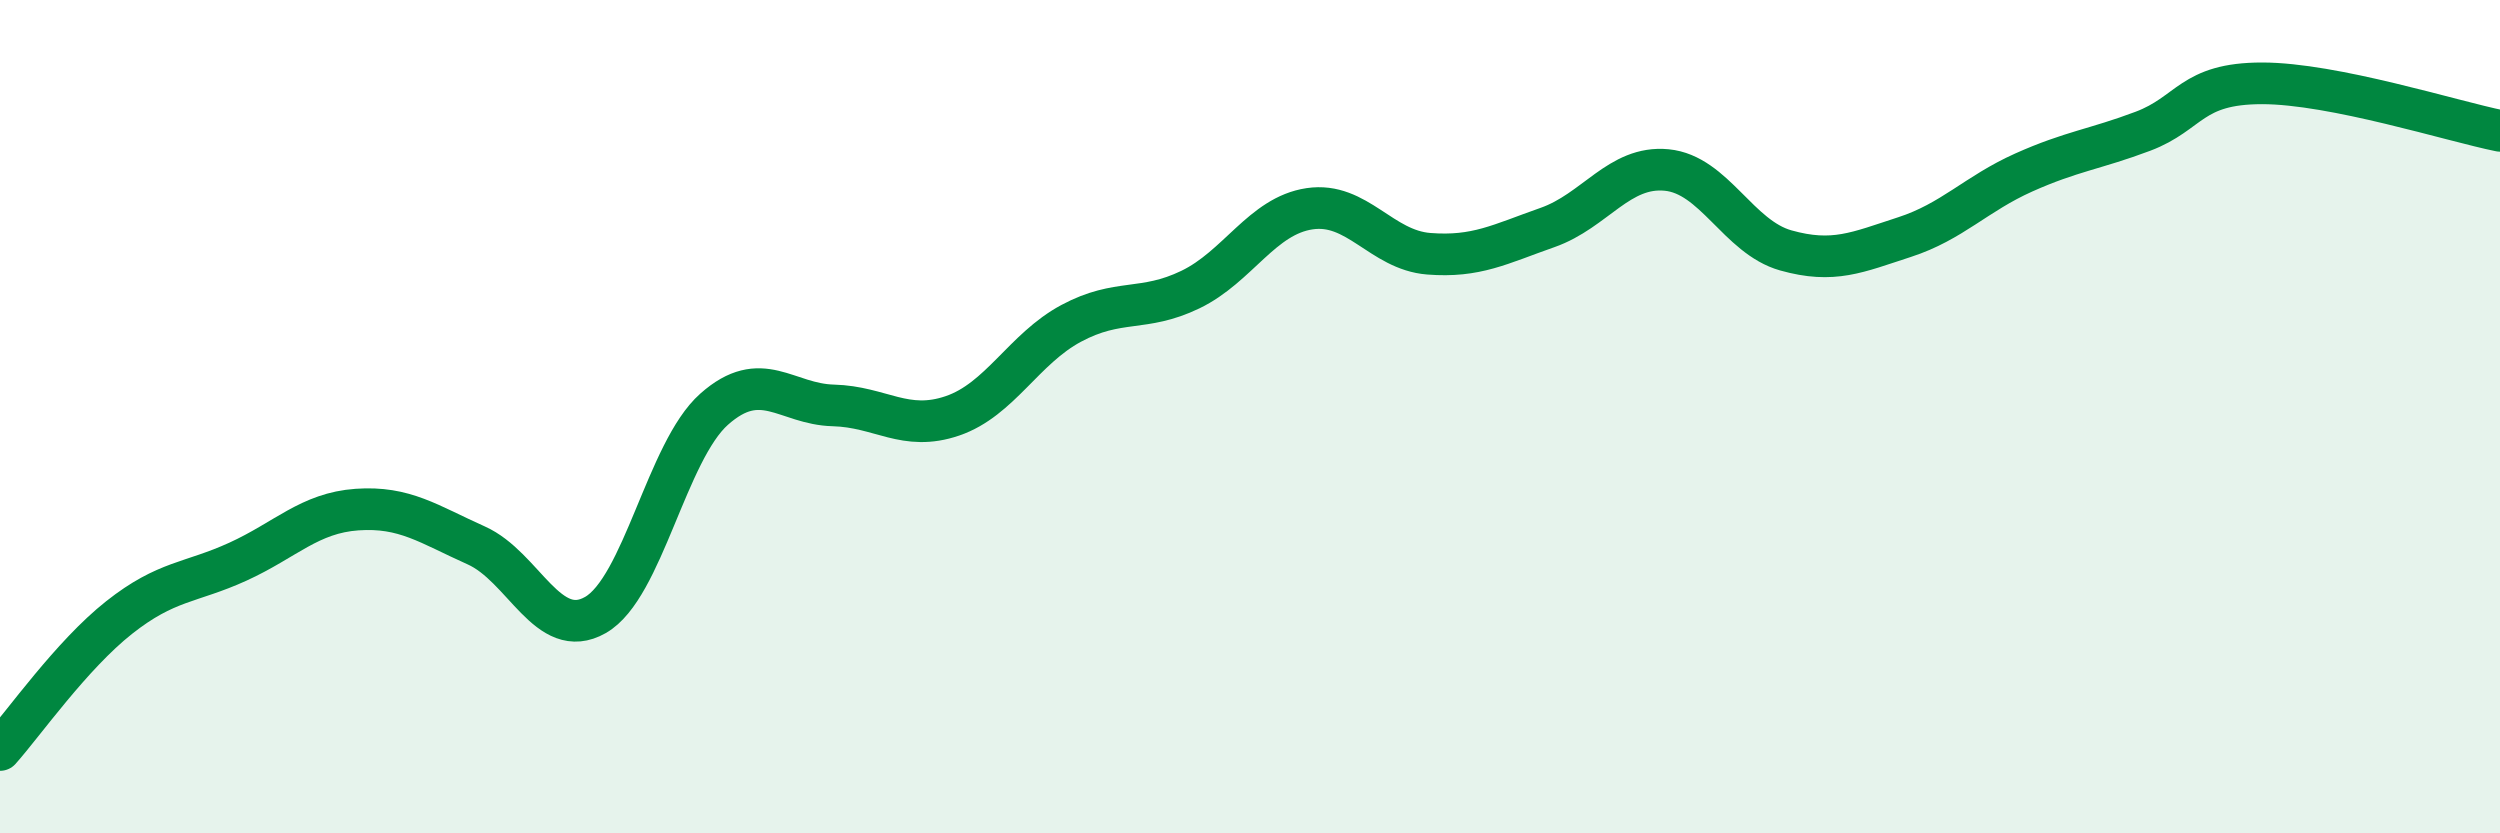 
    <svg width="60" height="20" viewBox="0 0 60 20" xmlns="http://www.w3.org/2000/svg">
      <path
        d="M 0,18 C 0.57,17.36 1.72,15.72 2.86,14.82 C 4,13.92 4.57,14 5.71,13.48 C 6.85,12.96 7.43,12.31 8.57,12.23 C 9.71,12.15 10.29,12.58 11.43,13.09 C 12.57,13.6 13.15,15.41 14.29,14.76 C 15.43,14.11 16,10.83 17.14,9.82 C 18.28,8.81 18.86,9.7 20,9.73 C 21.14,9.76 21.72,10.37 22.86,9.98 C 24,9.59 24.57,8.37 25.71,7.76 C 26.85,7.15 27.43,7.5 28.57,6.95 C 29.71,6.4 30.29,5.18 31.43,5.01 C 32.57,4.84 33.15,6 34.29,6.09 C 35.43,6.18 36,5.86 37.14,5.46 C 38.28,5.06 38.86,3.97 40,4.08 C 41.14,4.19 41.72,5.69 42.86,6.01 C 44,6.33 44.57,6.06 45.71,5.69 C 46.85,5.32 47.43,4.65 48.57,4.14 C 49.71,3.63 50.29,3.58 51.43,3.15 C 52.57,2.72 52.58,2 54.29,2 C 56,2 58.86,2.91 60,3.14L60 20L0 20Z"
        fill="#008740"
        opacity="0.1"
        stroke-linecap="round"
        stroke-linejoin="round"
      />
      <path
        d="M 0,18 C 0.57,17.36 1.72,15.72 2.86,14.82 C 4,13.92 4.57,14 5.71,13.48 C 6.85,12.96 7.43,12.31 8.57,12.23 C 9.71,12.15 10.29,12.58 11.43,13.09 C 12.57,13.6 13.15,15.41 14.29,14.76 C 15.43,14.11 16,10.83 17.14,9.82 C 18.28,8.81 18.86,9.7 20,9.73 C 21.14,9.76 21.72,10.37 22.86,9.98 C 24,9.59 24.57,8.37 25.71,7.76 C 26.85,7.15 27.43,7.5 28.57,6.95 C 29.71,6.4 30.29,5.18 31.43,5.01 C 32.57,4.84 33.15,6 34.29,6.09 C 35.43,6.18 36,5.86 37.14,5.46 C 38.28,5.06 38.86,3.97 40,4.08 C 41.14,4.19 41.72,5.69 42.86,6.01 C 44,6.33 44.57,6.06 45.71,5.69 C 46.85,5.32 47.43,4.65 48.57,4.14 C 49.71,3.63 50.29,3.58 51.43,3.15 C 52.57,2.72 52.58,2 54.29,2 C 56,2 58.86,2.91 60,3.14"
        stroke="#008740"
        stroke-width="1"
        fill="none"
        stroke-linecap="round"
        stroke-linejoin="round"
      />
    </svg>
  